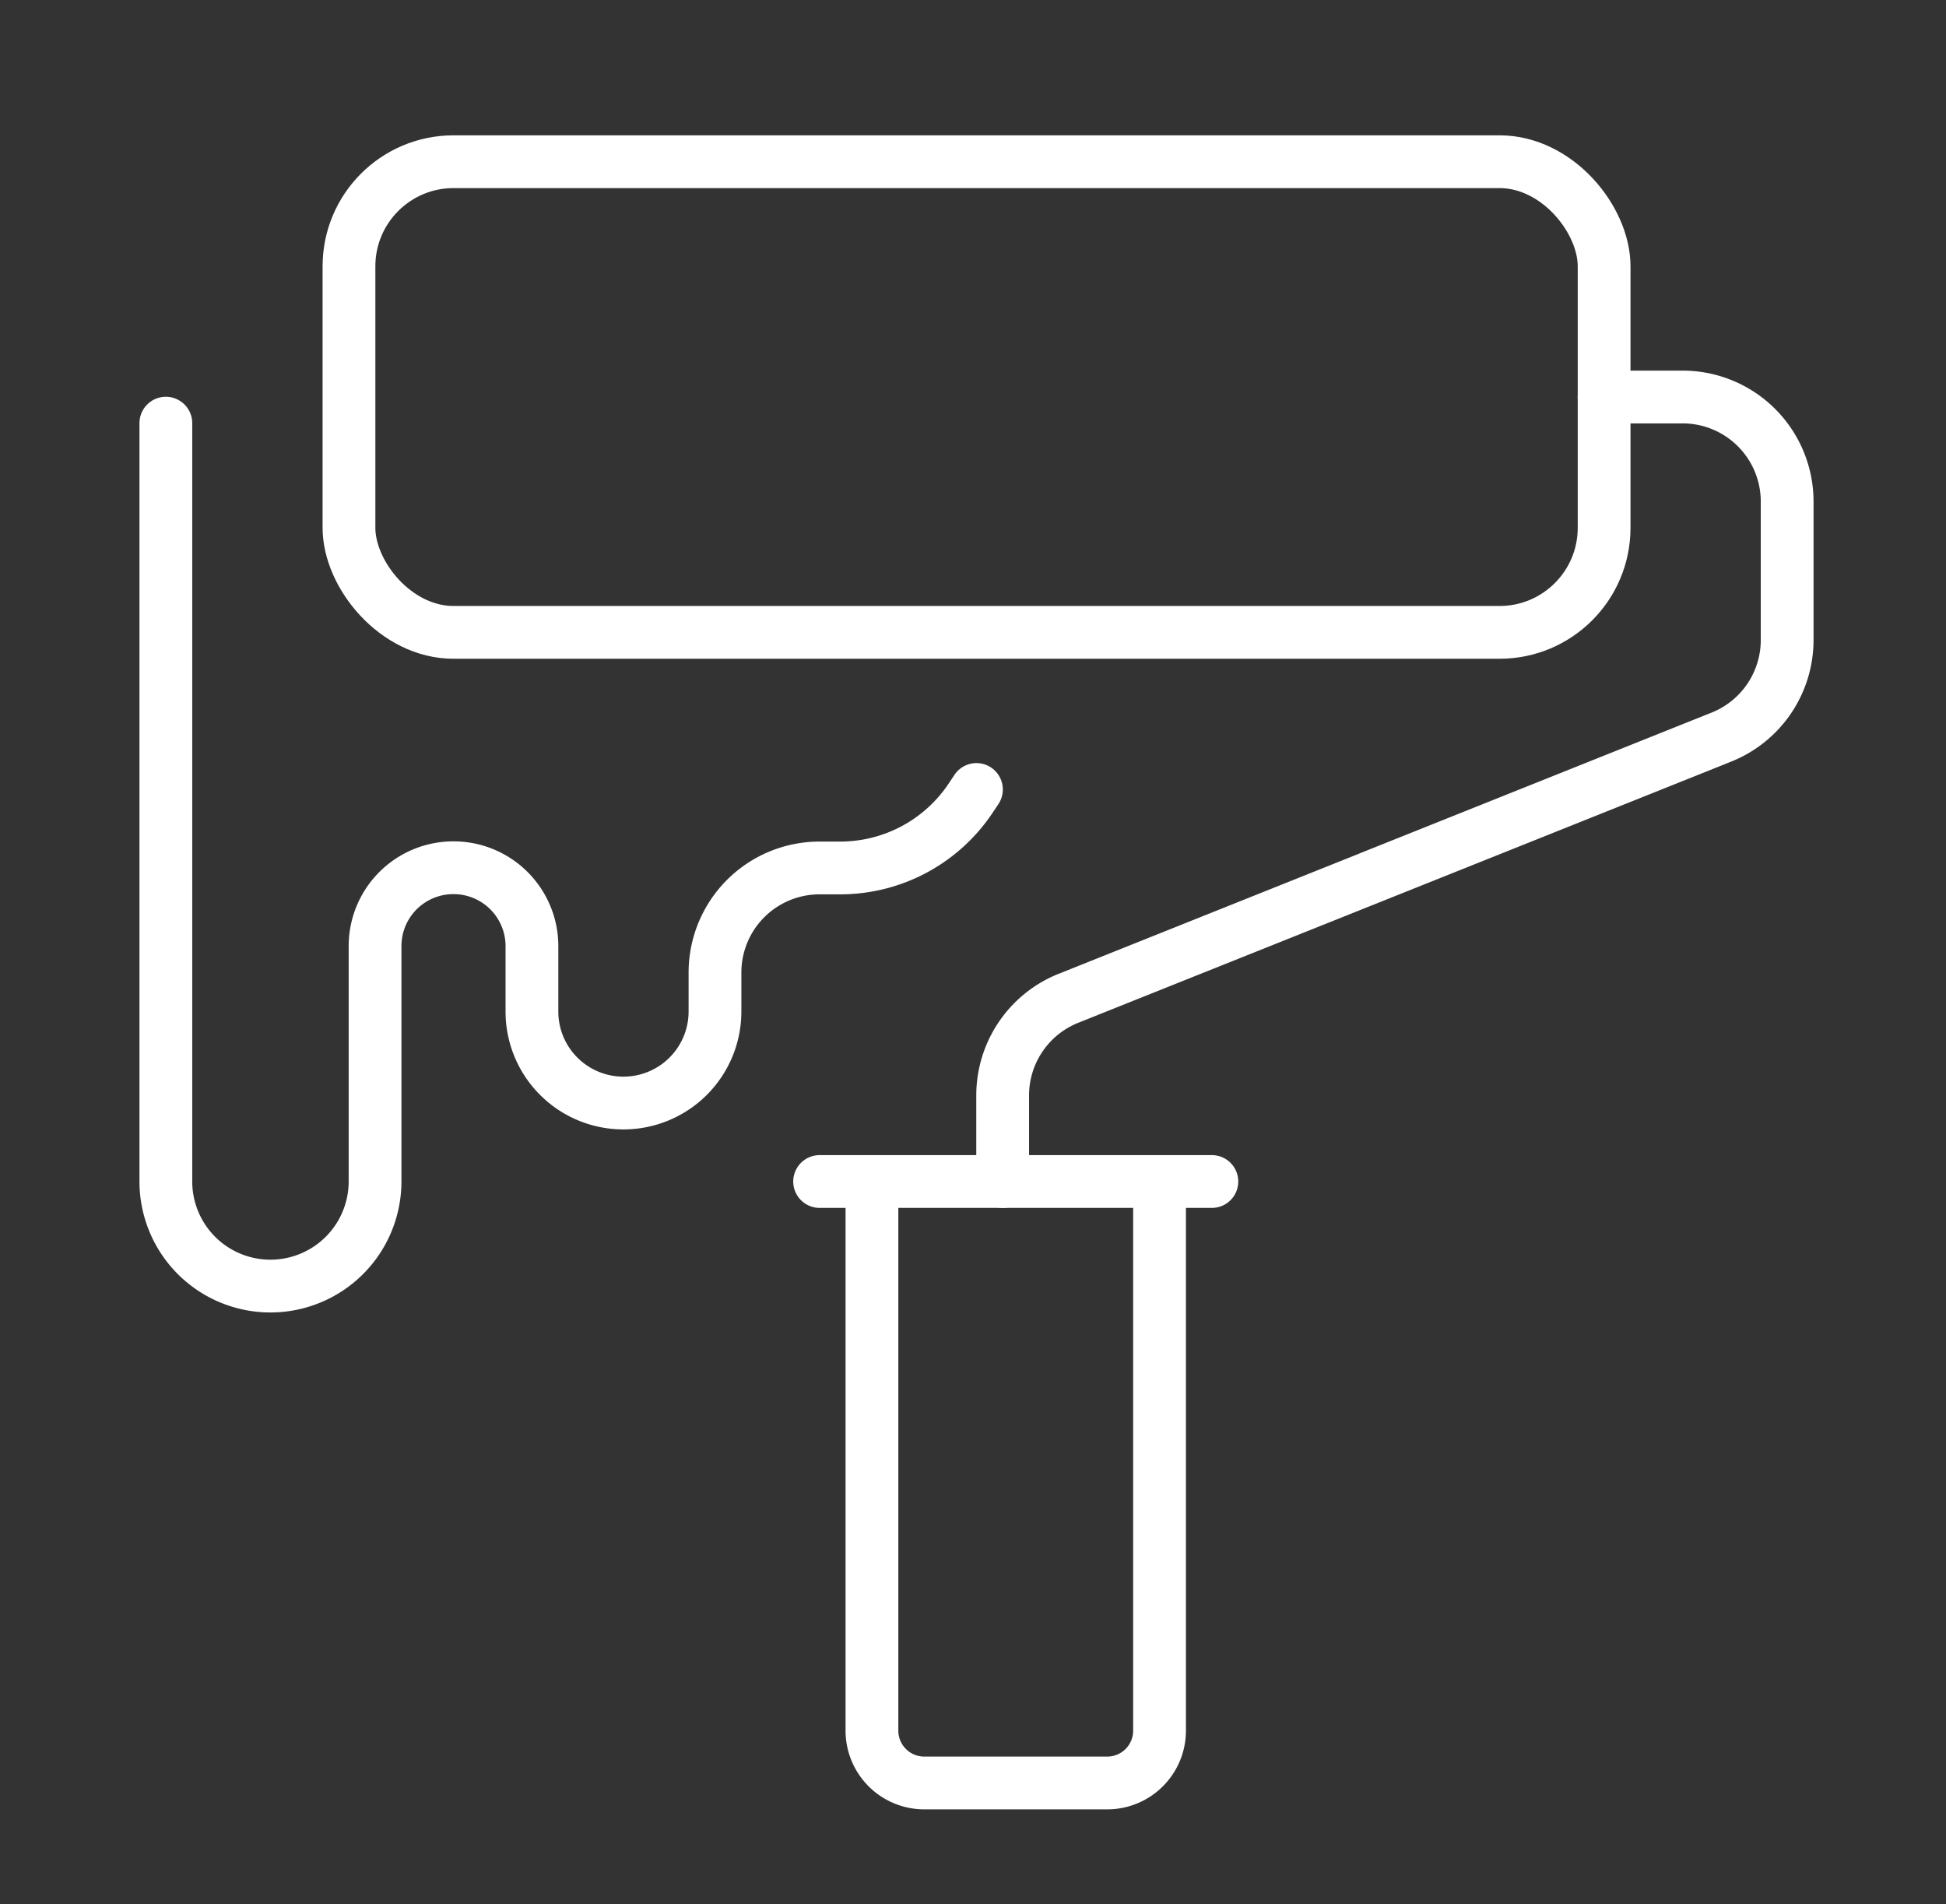 <svg id="Calque_1" data-name="Calque 1" xmlns="http://www.w3.org/2000/svg" viewBox="0 0 258.13 252.56"><rect x="0" y="0" width="258.13" height="252.56" fill="#333333" stroke="none"/><defs><style>.cls-1{fill:none;stroke:#fff;stroke-linecap:round;stroke-linejoin:round;stroke-width:7px;}</style></defs><title>picto2Plan de travail 8</title><g id="paint_works" data-name="paint works"><path class="cls-1" d="M22,56.13V156.72a13.87,13.87,0,0,0,13.87,13.87h0a13.88,13.88,0,0,0,13.88-13.87V125.5a10.39,10.39,0,0,1,10.4-10.4h0a10.4,10.4,0,0,1,10.41,10.4v8.67a12.13,12.13,0,0,0,12.14,12.14h0a12.14,12.14,0,0,0,12.14-12.14V129a13.87,13.87,0,0,1,13.87-13.87h2.74a20.8,20.8,0,0,0,17.31-9.27l.76-1.14"/><path class="cls-1" d="M108.72,156.72h6.94v72.84a6.94,6.94,0,0,0,6.94,6.94h24.27a6.94,6.94,0,0,0,6.94-6.94V156.72h6.94"/><line class="cls-1" x1="115.66" y1="156.72" x2="153.81" y2="156.72"/><path class="cls-1" d="M133,156.72V145.3a13.87,13.87,0,0,1,8.72-12.88l86.62-34.65a13.87,13.87,0,0,0,8.72-12.88V66.54a13.87,13.87,0,0,0-13.88-13.88h-10.4"/><rect class="cls-1" x="46.29" y="21.45" width="166.49" height="62.43" rx="13.87"/></g></svg>